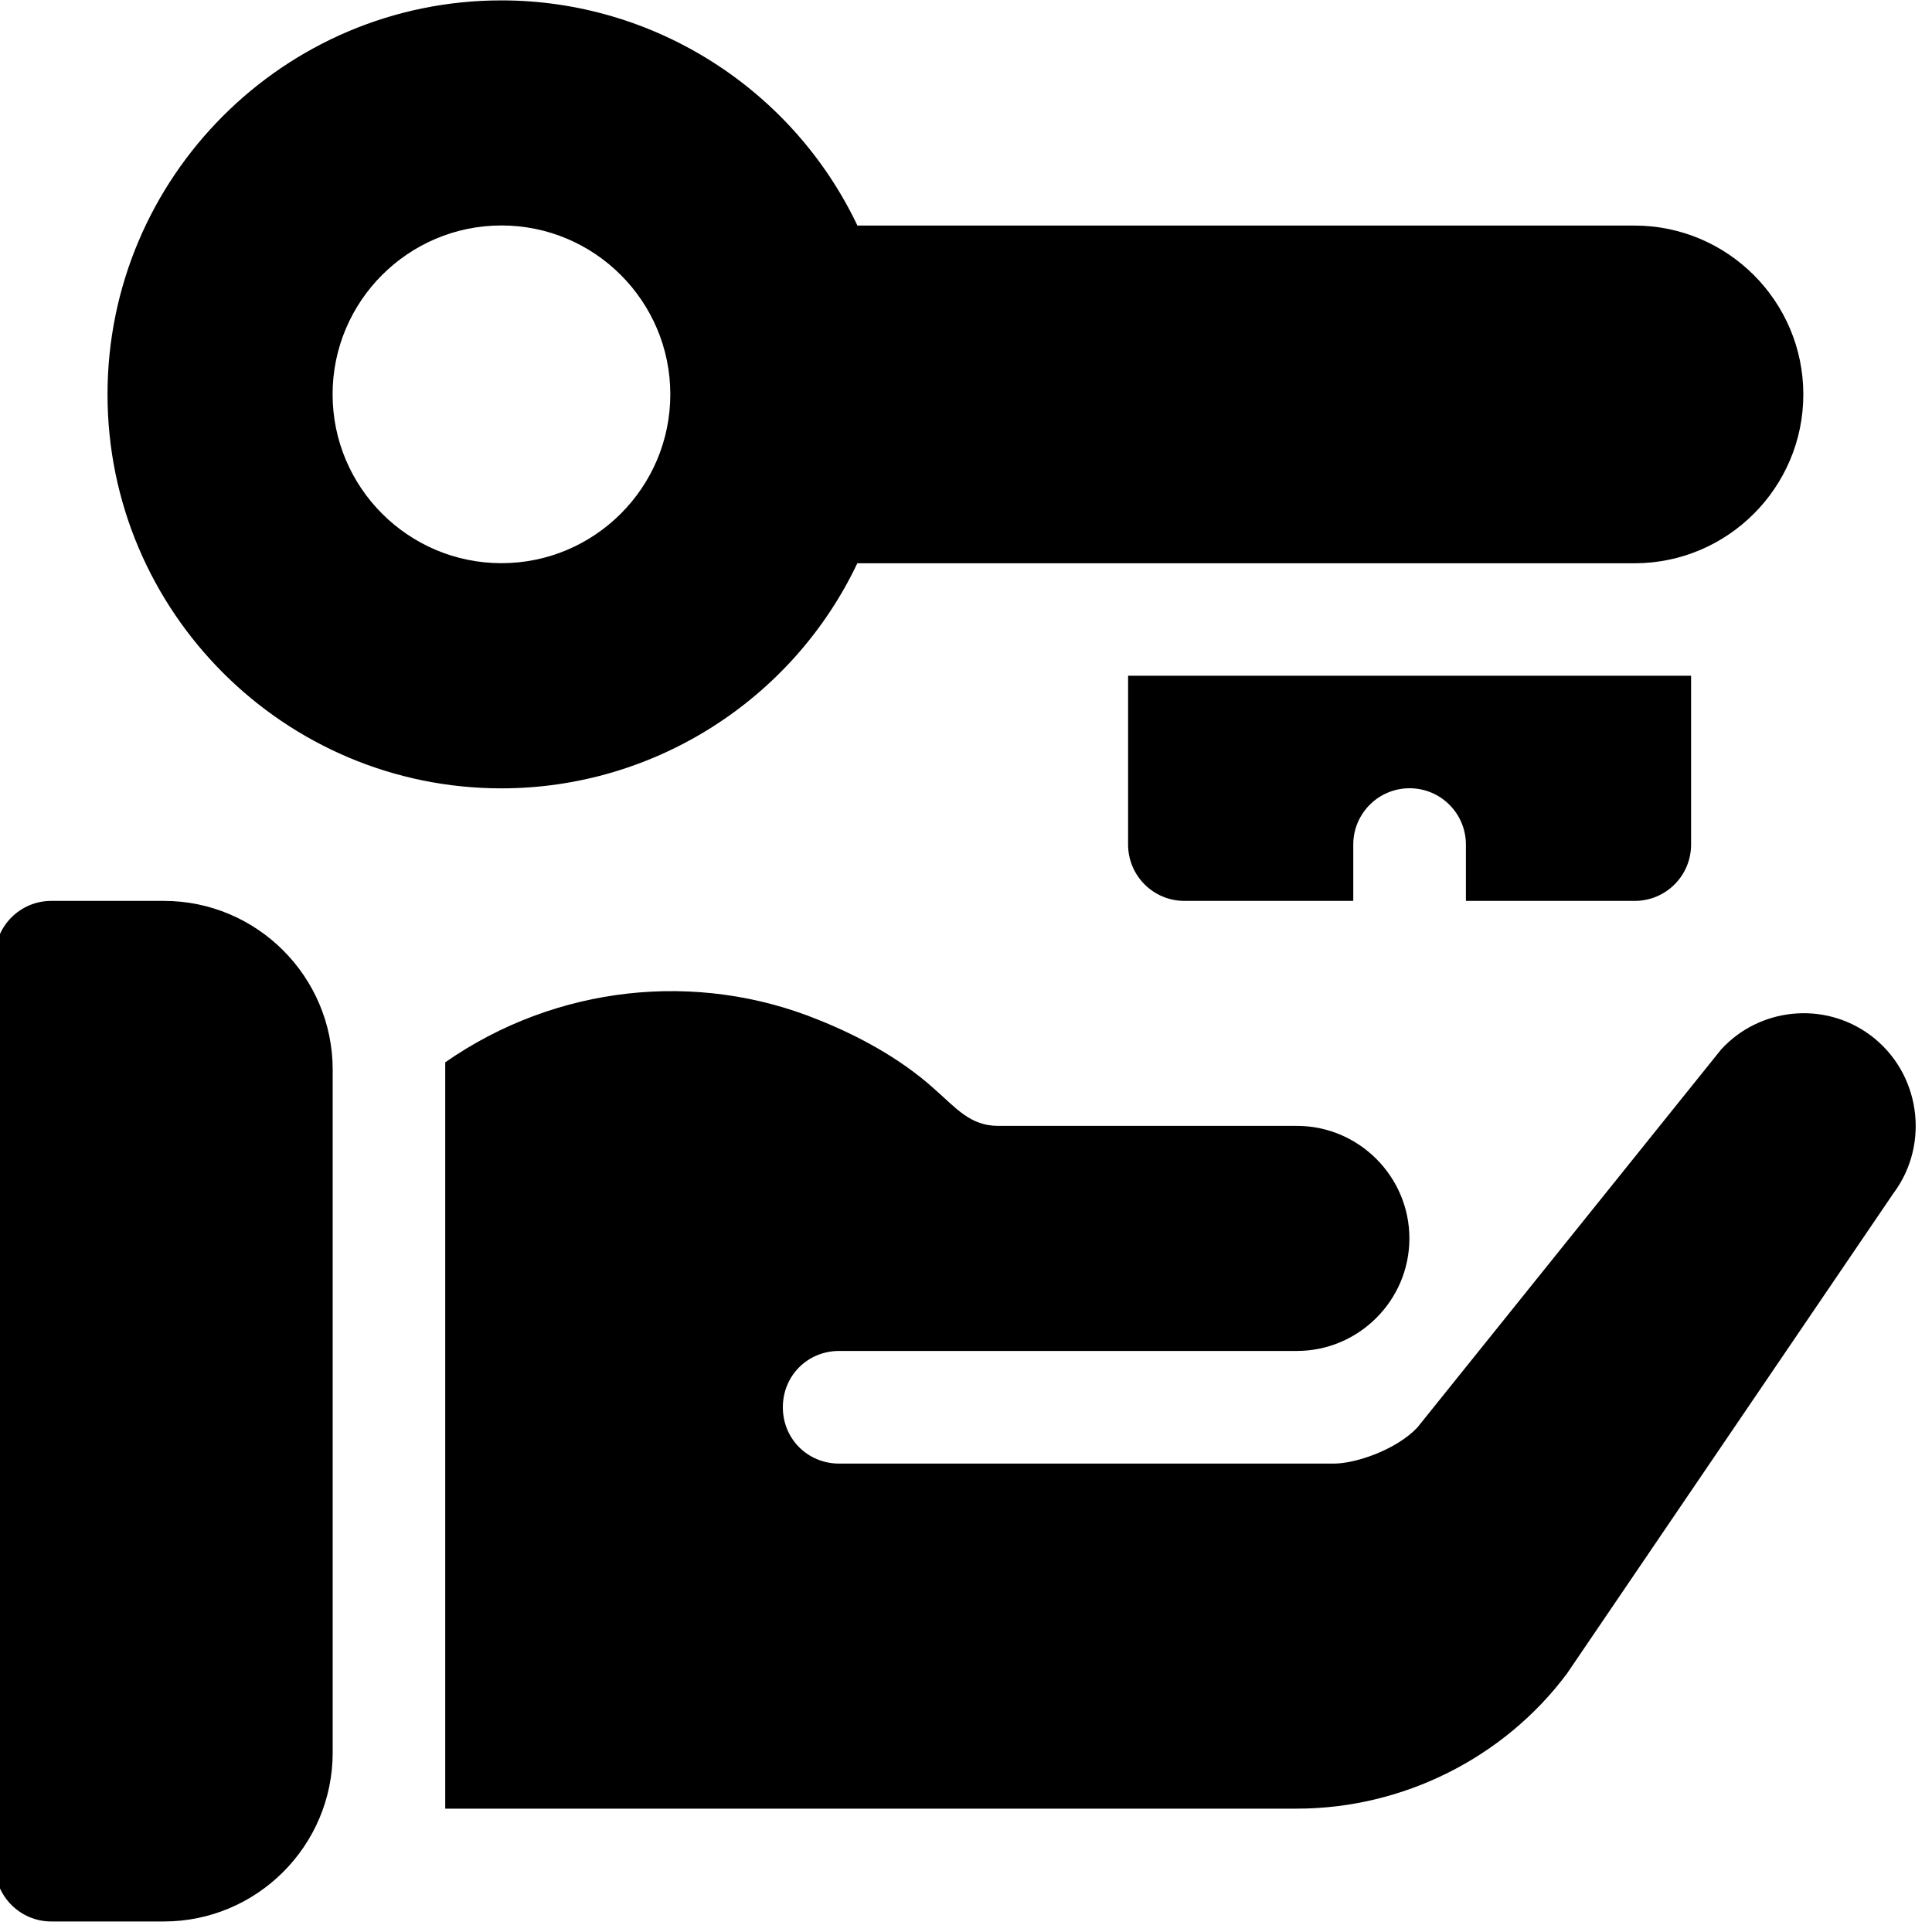 <?xml version="1.0" encoding="UTF-8"?>
<svg id="Calque_1" data-name="Calque 1" xmlns="http://www.w3.org/2000/svg" viewBox="0 0 200 200">
  <path d="M169.21,23.35h-80.45C82.06,9.26,67.74.04,51.91.04,29.43.04,11.13,18.34,11.13,40.83s18.3,40.78,40.78,40.78c15.83,0,30.15-9.21,36.84-23.3h80.45c9.64,0,17.48-7.84,17.48-17.48s-7.84-17.48-17.48-17.48ZM51.91,58.3c-9.64,0-17.48-7.84-17.48-17.48s7.84-17.48,17.48-17.48,17.48,7.84,17.48,17.48-7.84,17.48-17.48,17.48Z"/>
  <path d="M16.96,93.26H5.31c-3.22,0-5.83,2.61-5.83,5.83v93.99c0,3.22,2.61,5.83,5.83,5.83h11.65c9.64,0,17.48-7.84,17.48-17.48v-70.69c0-9.64-7.84-17.48-17.48-17.48Z"/>
  <path d="M116.78,69.95v17.48c0,3.22,2.61,5.83,5.83,5.83h17.48v-5.83c0-3.22,2.61-5.83,5.83-5.83s5.83,2.61,5.83,5.83v5.83h17.48c3.22,0,5.83-2.61,5.83-5.83v-17.48h-58.26Z"/>
  <path d="M193.56,107.12c-4.78-3.5-11.42-2.8-15.38,1.51l-31.46,39.15c-2.21,2.33-6.41,3.73-8.62,3.73h-51.23c-3.26,0-5.83-2.56-5.83-5.83s2.56-5.83,5.83-5.83h47.38c6.41,0,11.65-5.24,11.65-11.65s-5.24-11.65-11.65-11.65h-30.92c-2.9,0-4.35-1.84-6.64-3.85-3.5-3.15-7.85-5.48-11.92-7.11-12.63-5.16-27.22-3.6-38.68,4.38v77.26h88.16c10.95,0,21.44-5.24,27.96-13.98l33.79-49.71c3.85-5.13,2.8-12.58-2.45-16.43Z"/>
</svg>